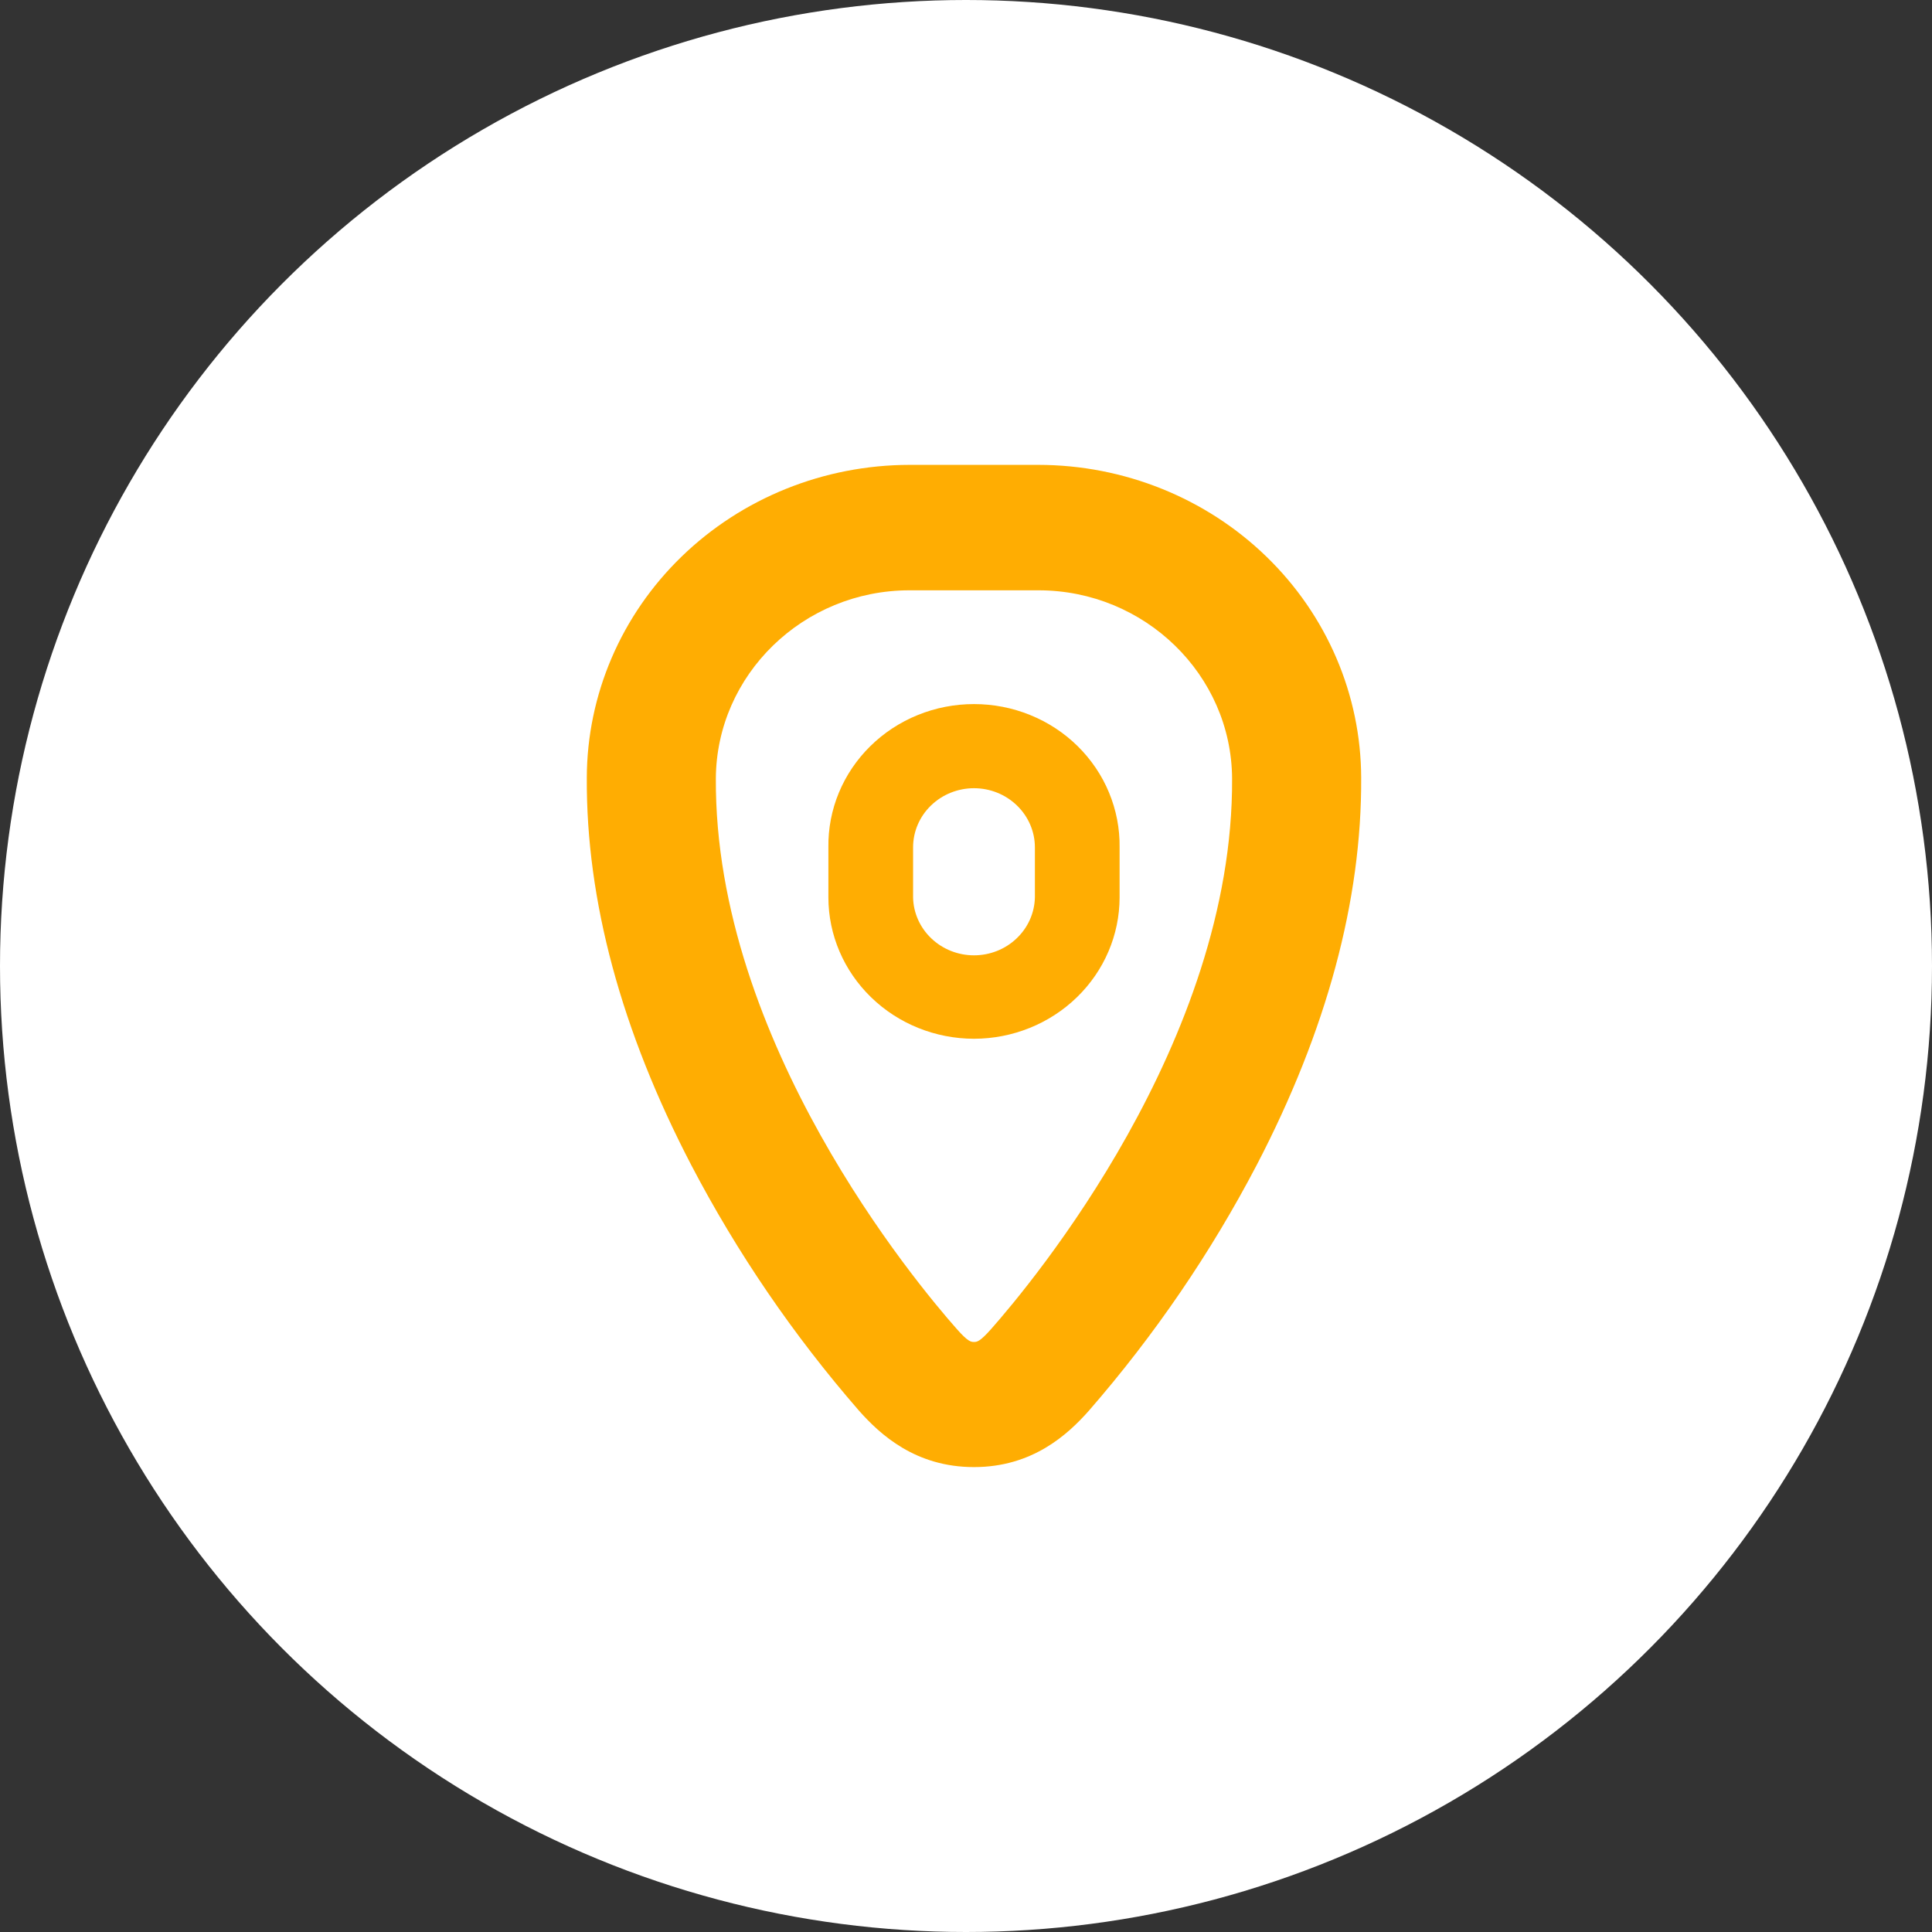 <svg width="44" height="44" viewBox="0 0 44 44" fill="none" xmlns="http://www.w3.org/2000/svg">
<rect x="0" y="0" width="44" height="44" fill="#333333" stroke="none"/>
<circle cx="22" cy="22" r="22" fill="white"/>
<g clip-path="url(#clip0_504_3)">
<path d="M22.182 23.657C21.303 23.656 20.46 23.317 19.839 22.713C19.217 22.11 18.867 21.292 18.866 20.439V19.297C18.86 18.871 18.941 18.448 19.105 18.052C19.269 17.657 19.512 17.297 19.821 16.993C20.13 16.689 20.497 16.448 20.902 16.284C21.308 16.119 21.742 16.035 22.182 16.035C22.621 16.035 23.056 16.119 23.461 16.284C23.867 16.448 24.234 16.689 24.543 16.993C24.851 17.297 25.095 17.657 25.258 18.052C25.422 18.448 25.504 18.871 25.498 19.297V20.439C25.497 21.292 25.147 22.11 24.525 22.713C23.904 23.316 23.061 23.656 22.182 23.657ZM22.182 17.951C21.814 17.951 21.462 18.093 21.201 18.346C20.941 18.598 20.795 18.94 20.795 19.297V20.439C20.802 20.791 20.952 21.126 21.211 21.372C21.471 21.619 21.819 21.757 22.182 21.757C22.545 21.757 22.893 21.619 23.152 21.372C23.412 21.126 23.561 20.791 23.569 20.439V19.297C23.569 18.941 23.422 18.598 23.162 18.346C22.902 18.093 22.55 17.951 22.182 17.951Z" fill="#FFAD02"/>
<path d="M22.182 33.412C20.854 33.412 20.05 32.677 19.56 32.124C18.07 30.41 16.789 28.535 15.744 26.536C14.149 23.474 13.348 20.505 13.364 17.713C13.369 15.823 14.145 14.012 15.522 12.677C16.899 11.341 18.765 10.59 20.712 10.587H23.652C25.599 10.59 27.465 11.341 28.842 12.677C30.219 14.012 30.995 15.823 31 17.713C31.015 20.505 30.214 23.474 28.619 26.536C27.573 28.535 26.293 30.41 24.802 32.124C24.313 32.677 23.509 33.412 22.182 33.412ZM20.712 13.444C18.294 13.444 16.316 15.367 16.303 17.731C16.27 23.722 20.868 29.226 21.791 30.268C22.05 30.562 22.117 30.562 22.182 30.562C22.247 30.562 22.312 30.562 22.572 30.268C23.494 29.226 28.094 23.721 28.06 17.731C28.047 15.367 26.069 13.444 23.652 13.444H20.712Z" fill="#FFAD02"/>
</g>
<defs>
<clipPath id="clip0_504_3">
<rect width="17.636" height="22.823" fill="white" transform="translate(13.364 10.588)"/>
</clipPath>
</defs>
</svg>
